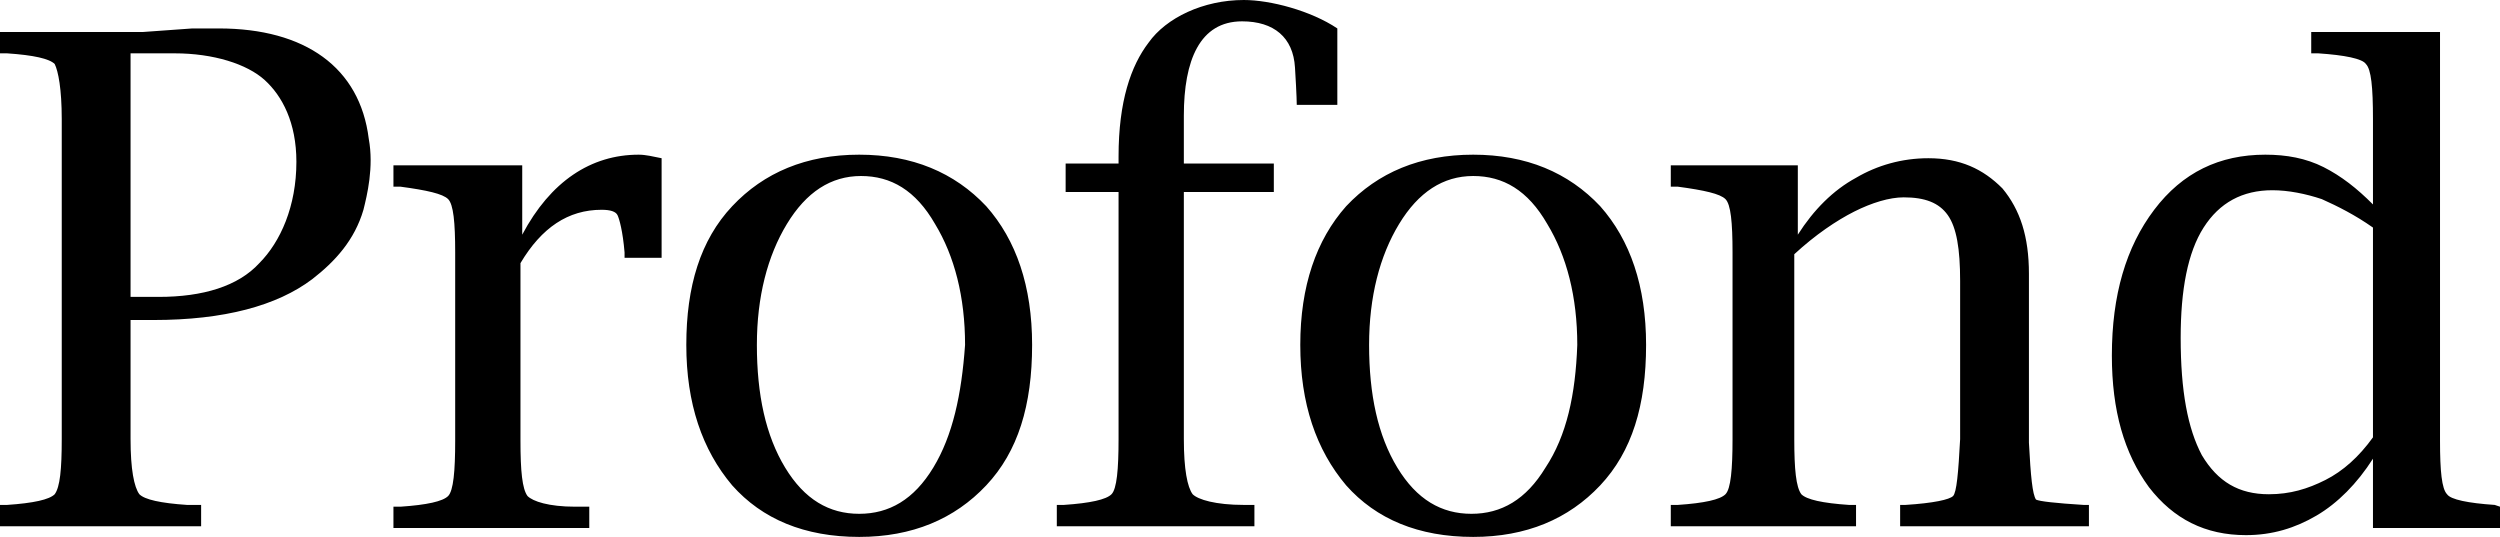 <?xml version="1.0" encoding="UTF-8"?>
<svg width="149px" height="32px" viewBox="0 0 149 32" version="1.1" xmlns="http://www.w3.org/2000/svg" xmlns:xlink="http://www.w3.org/1999/xlink">
    <!-- Generator: Sketch 52.4 (67378) - http://www.bohemiancoding.com/sketch -->
    <title>Profond-Logo-50-RGB-red</title>
    <desc>Created with Sketch.</desc>
    <g id="STYLEGUIDE" stroke="none" stroke-width="1" fill="none" fill-rule="evenodd">
        <g id="Common" transform="translate(-184, -6241)" fill="#000000" fill-rule="nonzero">
            <g id="Footer" transform="translate(-11, 6169)">
                <g id="Profond-Logo-50-RGB-red" transform="translate(195, 72)">
                    <path d="M13.039,1.695 L11.462,1.695 L8.517,1.907 L1.16741871e-16,1.907 L1.16741871e-16,3.179 L0.421,3.179 C1.998,3.285 2.944,3.497 3.26,3.815 C3.47,4.238 3.68,5.298 3.68,7.099 L3.68,26.172 C3.68,27.974 3.575,29.033 3.26,29.457 C2.944,29.775 1.998,29.987 0.421,30.093 L0,30.093 L0,31.364 L11.987,31.364 L11.987,30.093 L11.146,30.093 C9.569,29.987 8.622,29.775 8.307,29.457 C7.992,29.033 7.781,27.974 7.781,26.172 L7.781,19.073 L9.148,19.073 C13.354,19.073 16.509,18.225 18.612,16.636 C19.979,15.576 21.135,14.305 21.661,12.503 C21.872,11.656 22.292,9.96 21.977,8.265 C21.451,4.026 18.191,1.695 13.039,1.695 Z M15.457,15.682 C14.195,17.06 12.092,17.695 9.464,17.695 L7.781,17.695 L7.781,3.179 L10.41,3.179 C12.723,3.179 14.721,3.815 15.773,4.768 C16.824,5.722 17.665,7.311 17.665,9.642 C17.665,12.291 16.719,14.411 15.457,15.682 Z M51.209,9.219 C48.054,9.219 45.531,10.278 43.638,12.291 C41.745,14.305 40.904,17.06 40.904,20.556 C40.904,24.053 41.85,26.808 43.638,28.927 C45.426,30.94 47.949,32 51.209,32 C54.363,32 56.887,30.94 58.78,28.927 C60.673,26.914 61.514,24.159 61.514,20.556 C61.514,17.06 60.567,14.305 58.78,12.291 C56.887,10.278 54.363,9.219 51.209,9.219 Z M55.625,27.868 C54.469,29.775 52.996,30.623 51.209,30.623 C49.421,30.623 47.949,29.775 46.793,27.868 C45.636,25.96 45.11,23.523 45.11,20.556 C45.11,17.695 45.741,15.258 46.898,13.351 C48.054,11.444 49.526,10.49 51.314,10.49 C53.102,10.49 54.574,11.338 55.73,13.351 C56.887,15.258 57.518,17.695 57.518,20.556 C57.308,23.523 56.782,25.96 55.625,27.868 Z M79.705,6.252 L77.287,6.252 C77.287,6.252 77.287,5.722 77.181,4.026 C77.076,2.225 75.92,1.272 74.027,1.272 C71.503,1.272 70.557,3.603 70.557,6.887 L70.557,9.748 L75.92,9.748 L75.92,11.444 L70.557,11.444 L70.557,26.172 C70.557,27.974 70.767,29.033 71.083,29.457 C71.398,29.775 72.45,30.093 74.132,30.093 L74.763,30.093 L74.763,31.364 L62.986,31.364 L62.986,30.093 L63.406,30.093 C64.984,29.987 65.93,29.775 66.246,29.457 C66.561,29.139 66.666,27.974 66.666,26.172 L66.666,11.444 L63.512,11.444 L63.512,9.748 L66.666,9.748 L66.666,9.325 C66.666,6.04 67.402,3.921 68.454,2.543 C69.505,1.06 71.713,0 74.132,0 C75.709,0 78.128,0.636 79.705,1.695 L79.705,6.252 Z M87.802,9.219 C84.647,9.219 82.124,10.278 80.231,12.291 C78.443,14.305 77.497,17.06 77.497,20.556 C77.497,24.053 78.443,26.808 80.231,28.927 C82.018,30.94 84.542,32 87.802,32 C90.956,32 93.48,30.94 95.373,28.927 C97.265,26.914 98.107,24.159 98.107,20.556 C98.107,17.06 97.16,14.305 95.373,12.291 C93.48,10.278 90.956,9.219 87.802,9.219 Z M92.113,27.868 C90.956,29.775 89.484,30.623 87.697,30.623 C85.909,30.623 84.437,29.775 83.28,27.868 C82.124,25.96 81.598,23.523 81.598,20.556 C81.598,17.695 82.229,15.258 83.385,13.351 C84.542,11.444 86.014,10.49 87.802,10.49 C89.589,10.49 91.061,11.338 92.218,13.351 C93.375,15.258 94.006,17.695 94.006,20.556 C93.9,23.523 93.375,25.96 92.113,27.868 Z M124.184,30.093 L124.5,30.093 L124.5,31.364 L113.248,31.364 L113.248,30.093 L113.564,30.093 C115.246,29.987 116.193,29.775 116.403,29.563 C116.613,29.351 116.718,28.185 116.824,26.172 L116.824,16.742 C116.824,14.834 116.613,13.563 116.088,12.821 C115.562,12.079 114.721,11.762 113.459,11.762 C112.618,11.762 111.566,12.079 110.514,12.609 C109.463,13.139 108.201,13.987 106.939,15.152 L106.939,26.172 C106.939,27.974 107.044,29.033 107.36,29.457 C107.675,29.775 108.622,29.987 110.199,30.093 L110.62,30.093 L110.62,31.364 L99.579,31.364 L99.579,30.093 L99.999,30.093 C101.577,29.987 102.523,29.775 102.838,29.457 C103.154,29.139 103.259,27.974 103.259,26.172 L103.259,15.046 C103.259,13.245 103.154,12.185 102.838,11.868 C102.523,11.55 101.577,11.338 99.999,11.126 L99.579,11.126 L99.579,9.854 L107.15,9.854 L107.15,13.987 C108.096,12.503 109.253,11.338 110.62,10.596 C111.881,9.854 113.354,9.43 114.931,9.43 C116.824,9.43 118.191,10.066 119.347,11.232 C120.399,12.503 120.924,14.093 120.924,16.318 L120.924,26.384 C121.03,28.397 121.135,29.457 121.345,29.775 C121.555,29.881 122.502,29.987 124.184,30.093 Z M148.685,30.093 C147.107,29.987 146.056,29.775 145.845,29.457 C145.53,29.139 145.425,28.079 145.425,26.278 L145.425,1.907 L137.749,1.907 L137.749,3.179 L138.169,3.179 C139.747,3.285 140.798,3.497 141.008,3.815 C141.324,4.132 141.429,5.192 141.429,7.099 L141.429,12.185 C140.483,11.232 139.536,10.49 138.485,9.96 C137.433,9.43 136.277,9.219 135.015,9.219 C132.281,9.219 130.073,10.278 128.39,12.503 C126.708,14.728 125.867,17.589 125.867,21.192 C125.867,24.477 126.603,27.02 128.075,29.033 C129.547,30.94 131.44,31.894 133.858,31.894 C135.435,31.894 136.802,31.47 138.064,30.728 C139.326,29.987 140.483,28.821 141.429,27.338 L141.429,31.47 L149,31.47 L149,30.199 L148.685,30.093 Z M141.429,26.066 C140.588,27.232 139.641,28.079 138.59,28.609 C137.538,29.139 136.487,29.457 135.225,29.457 C133.438,29.457 132.176,28.715 131.229,27.126 C130.388,25.536 129.968,23.311 129.968,20.132 C129.968,17.272 130.388,15.046 131.335,13.563 C132.281,12.079 133.648,11.338 135.435,11.338 C136.382,11.338 137.433,11.55 138.38,11.868 C139.326,12.291 140.378,12.821 141.429,13.563 L141.429,26.066 Z M38.065,9.219 C38.486,9.219 38.906,9.325 39.432,9.43 L39.432,15.364 L37.224,15.364 L37.224,15.046 C37.119,13.775 36.908,13.033 36.803,12.821 C36.698,12.609 36.382,12.503 35.857,12.503 C33.859,12.503 32.282,13.563 31.02,15.682 L31.02,26.278 C31.02,28.079 31.125,29.139 31.44,29.563 C31.756,29.881 32.702,30.199 34.279,30.199 L35.121,30.199 L35.121,31.47 L23.449,31.47 L23.449,30.199 L23.869,30.199 C25.447,30.093 26.393,29.881 26.709,29.563 C27.024,29.245 27.129,28.079 27.129,26.278 L27.129,15.046 C27.129,13.245 27.024,12.185 26.709,11.868 C26.393,11.55 25.447,11.338 23.869,11.126 L23.449,11.126 L23.449,9.854 L31.125,9.854 L31.125,13.987 C32.807,10.808 35.226,9.219 38.065,9.219 Z" id="Shape"></path>
                </g>
            </g>
        </g>
    </g>
</svg>